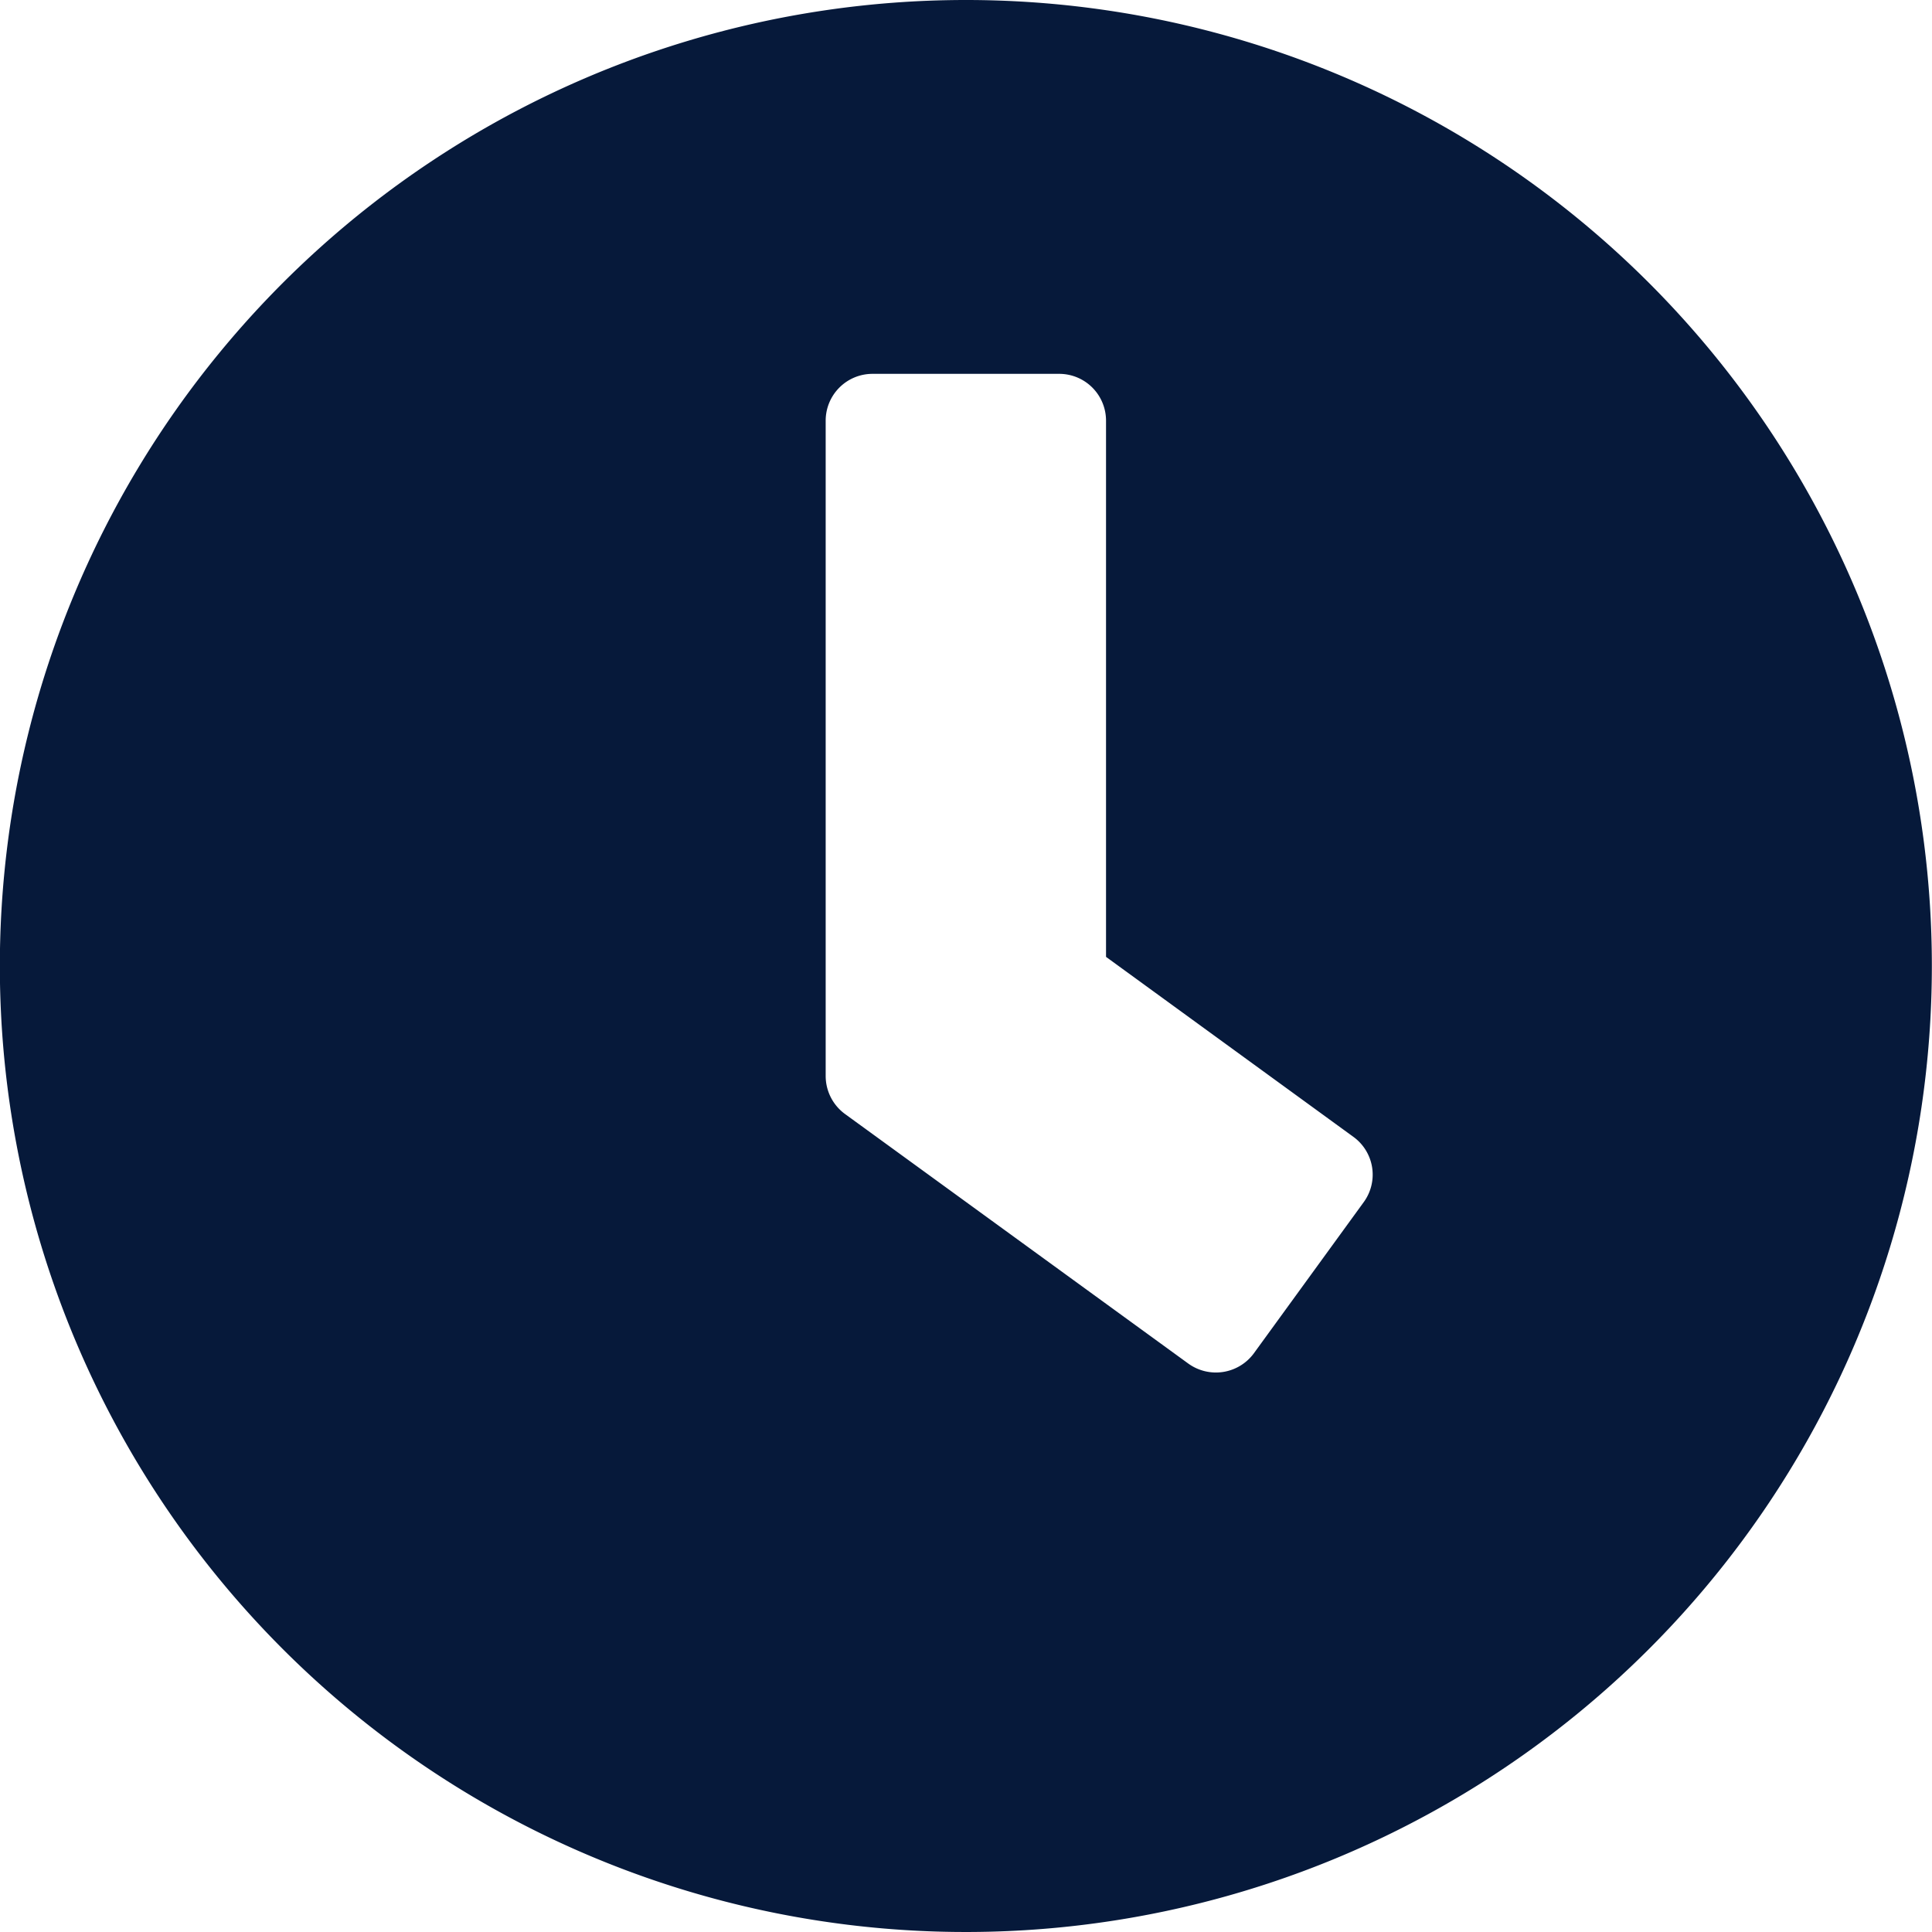<svg xmlns="http://www.w3.org/2000/svg" width="13.328" height="13.328" viewBox="0 0 13.328 13.328">
  <path id="Icon_awesome-clock" data-name="Icon awesome-clock" d="M7.226.563A6.664,6.664,0,1,0,13.89,7.226,6.663,6.663,0,0,0,7.226.563ZM8.761,9.97,6.391,8.247a.325.325,0,0,1-.132-.261V3.464a.323.323,0,0,1,.322-.322h1.29a.323.323,0,0,1,.322.322v3.7L9.9,8.406a.322.322,0,0,1,.07.451L9.212,9.9A.325.325,0,0,1,8.761,9.97Z" transform="translate(-0.563 -0.563)" fill="#06193a"/>
</svg>
